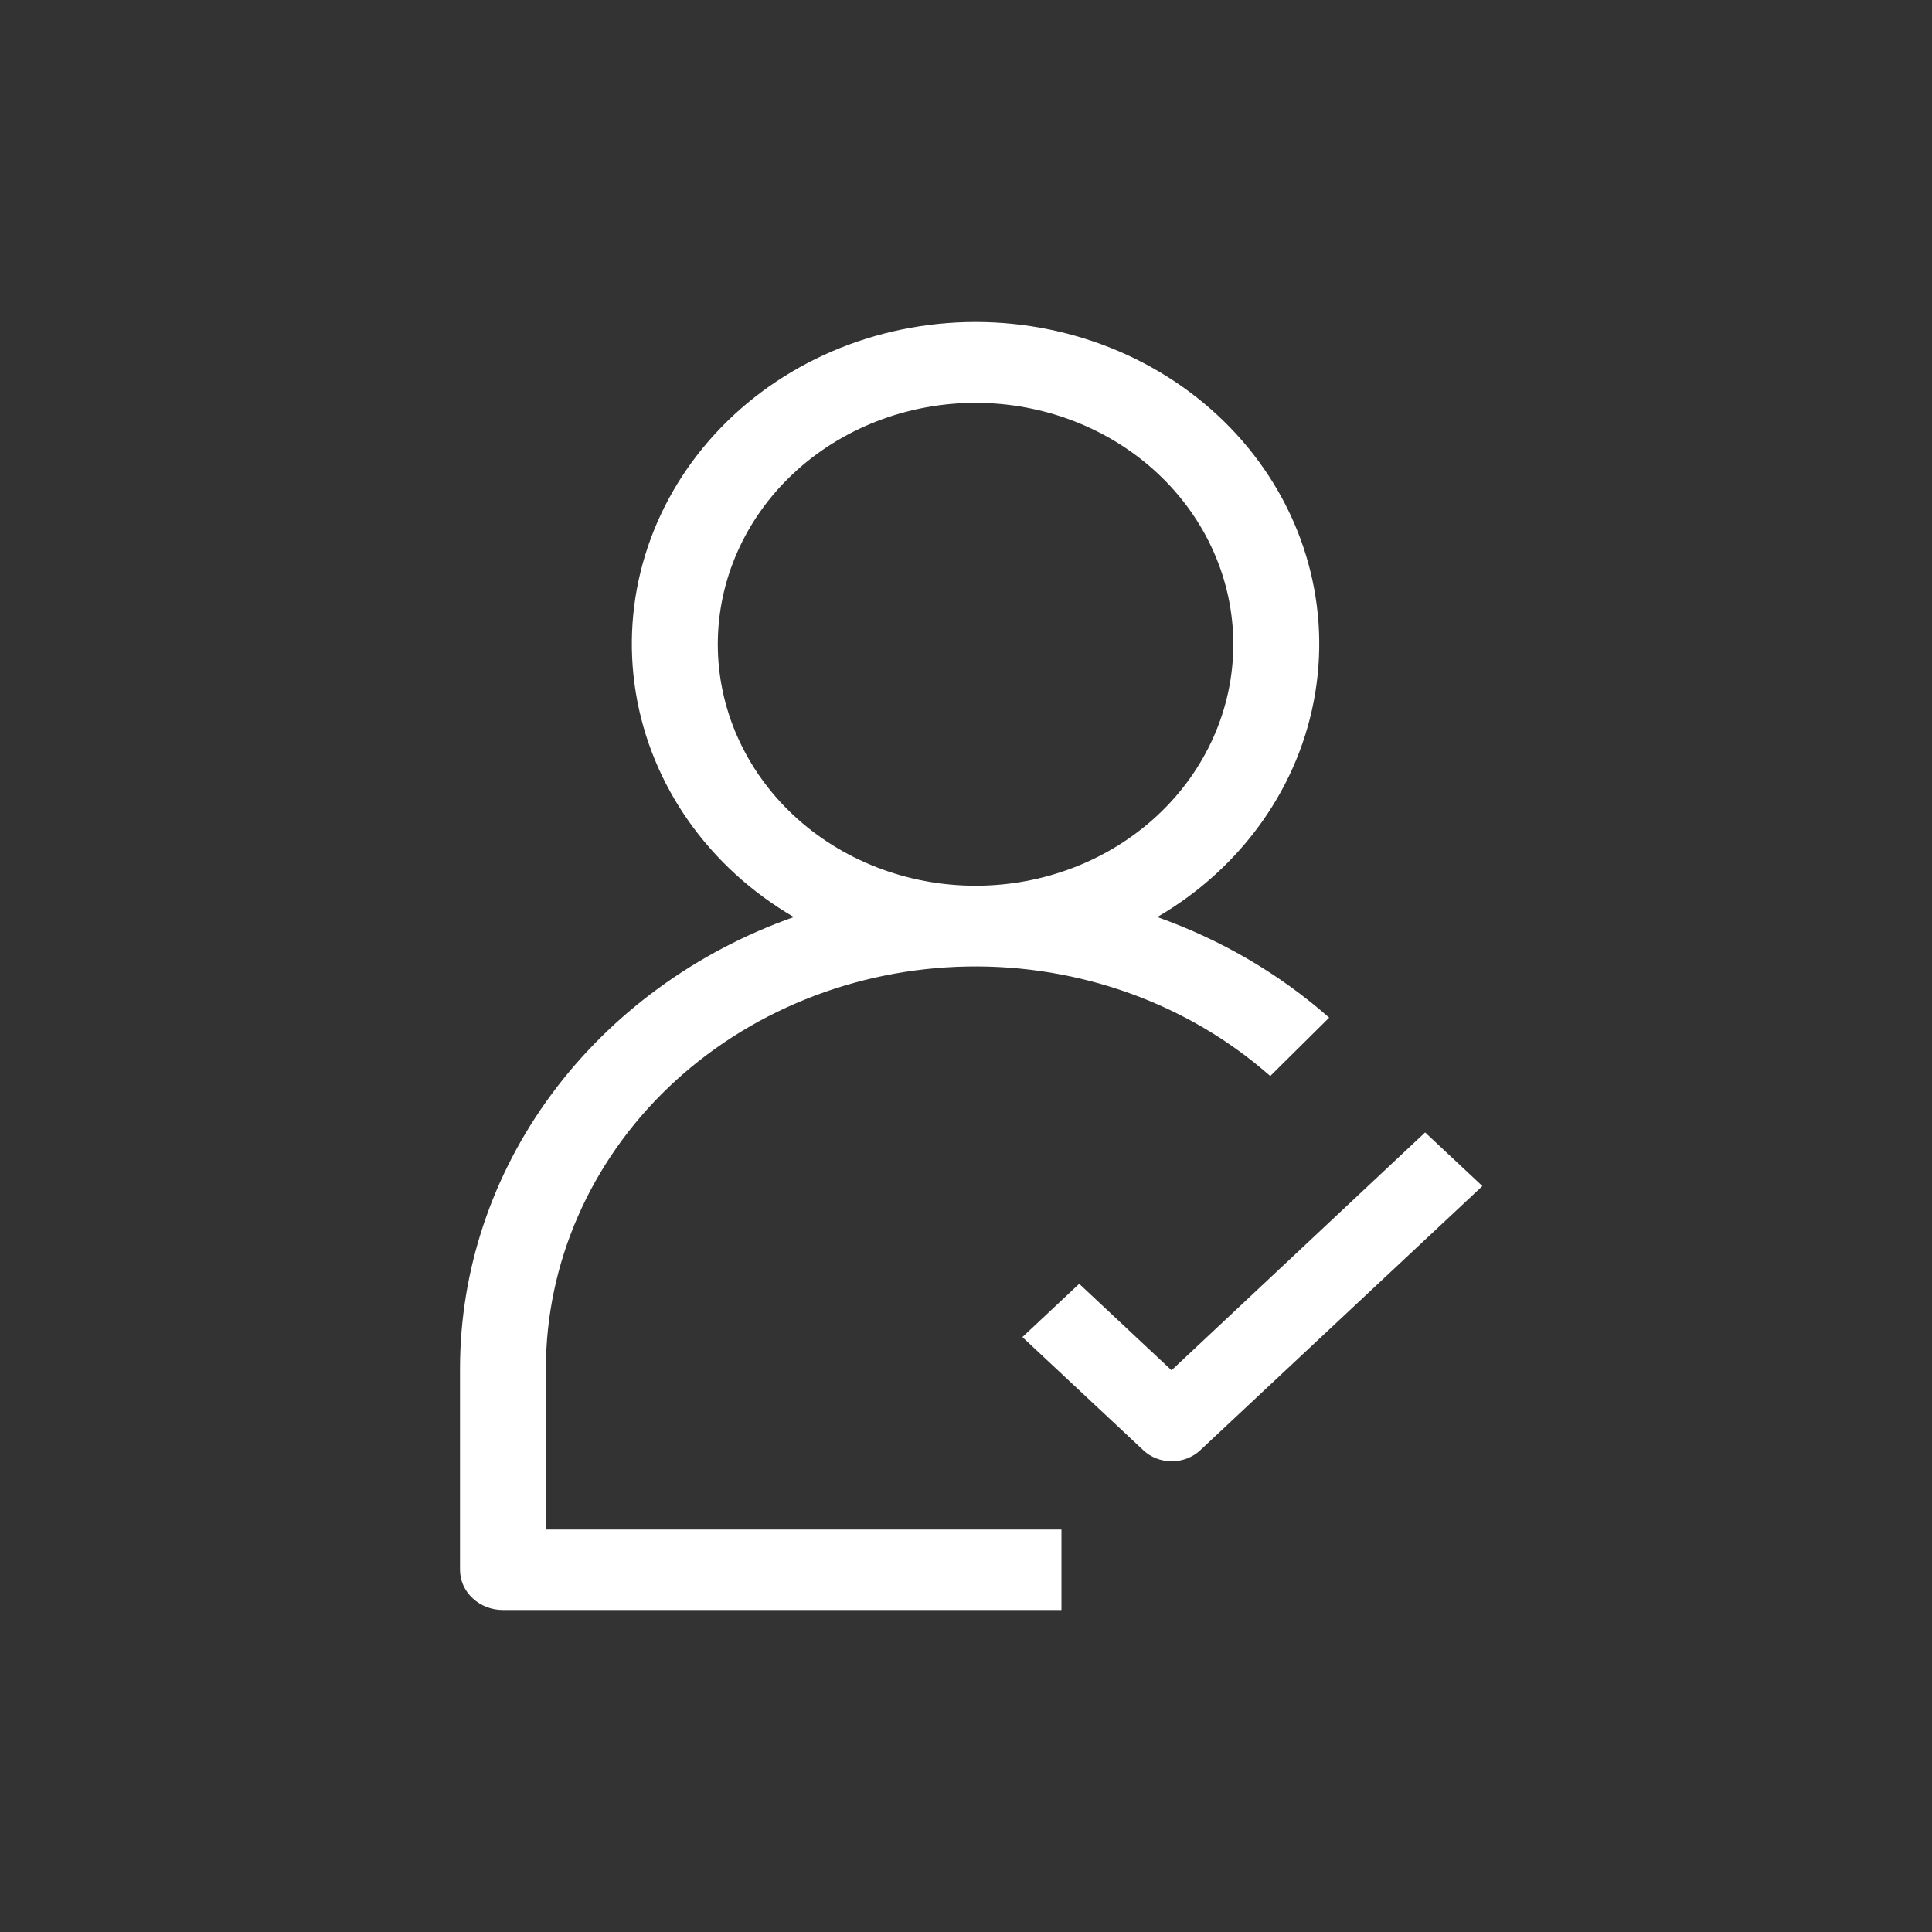 <svg width="42" height="42" viewBox="0 0 42 42" fill="none" xmlns="http://www.w3.org/2000/svg">
<rect x="0" y="0" width="42" height="42" fill="#333333" stroke="none"/>
<path fill-rule="evenodd" clip-rule="evenodd" d="M15.604 14.006C15.604 12.615 16.194 11.28 17.245 10.295C18.296 9.311 19.721 8.758 21.208 8.758C22.694 8.758 24.119 9.311 25.17 10.295C26.222 11.28 26.811 12.615 26.811 14.006C26.811 15.398 26.222 16.733 25.17 17.718C24.119 18.702 22.694 19.255 21.208 19.255C19.721 19.255 18.296 18.702 17.245 17.718C16.194 16.733 15.604 15.398 15.604 14.006V14.006ZM11.867 29.751C11.869 27.462 12.829 25.264 14.54 23.63C16.254 21.995 18.582 21.056 21.026 21.011C23.47 20.967 25.837 21.822 27.614 23.392L28.895 22.123V22.123C27.816 21.171 26.546 20.428 25.158 19.936C27.009 18.858 28.264 17.076 28.593 15.059C28.923 13.04 28.297 10.989 26.878 9.439C25.458 7.89 23.388 7 21.208 7C19.028 7 16.957 7.89 15.538 9.439C14.119 10.989 13.491 13.04 13.822 15.059C14.152 17.076 15.407 18.858 17.257 19.936C15.126 20.689 13.29 22.031 11.993 23.783C10.696 25.537 10.001 27.619 10 29.751V34.125C10 34.357 10.097 34.58 10.273 34.743C10.448 34.908 10.685 35 10.933 35H23.075V33.25H11.867V29.751Z" fill="white"/>
<path fill-rule="evenodd" clip-rule="evenodd" d="M30.981 24.618L25.468 29.789L23.461 27.909L22.226 29.067L24.856 31.528C25.019 31.682 25.241 31.767 25.474 31.767C25.704 31.767 25.926 31.682 26.091 31.528L32.226 25.784L30.981 24.618Z" fill="white"/>
</svg>
